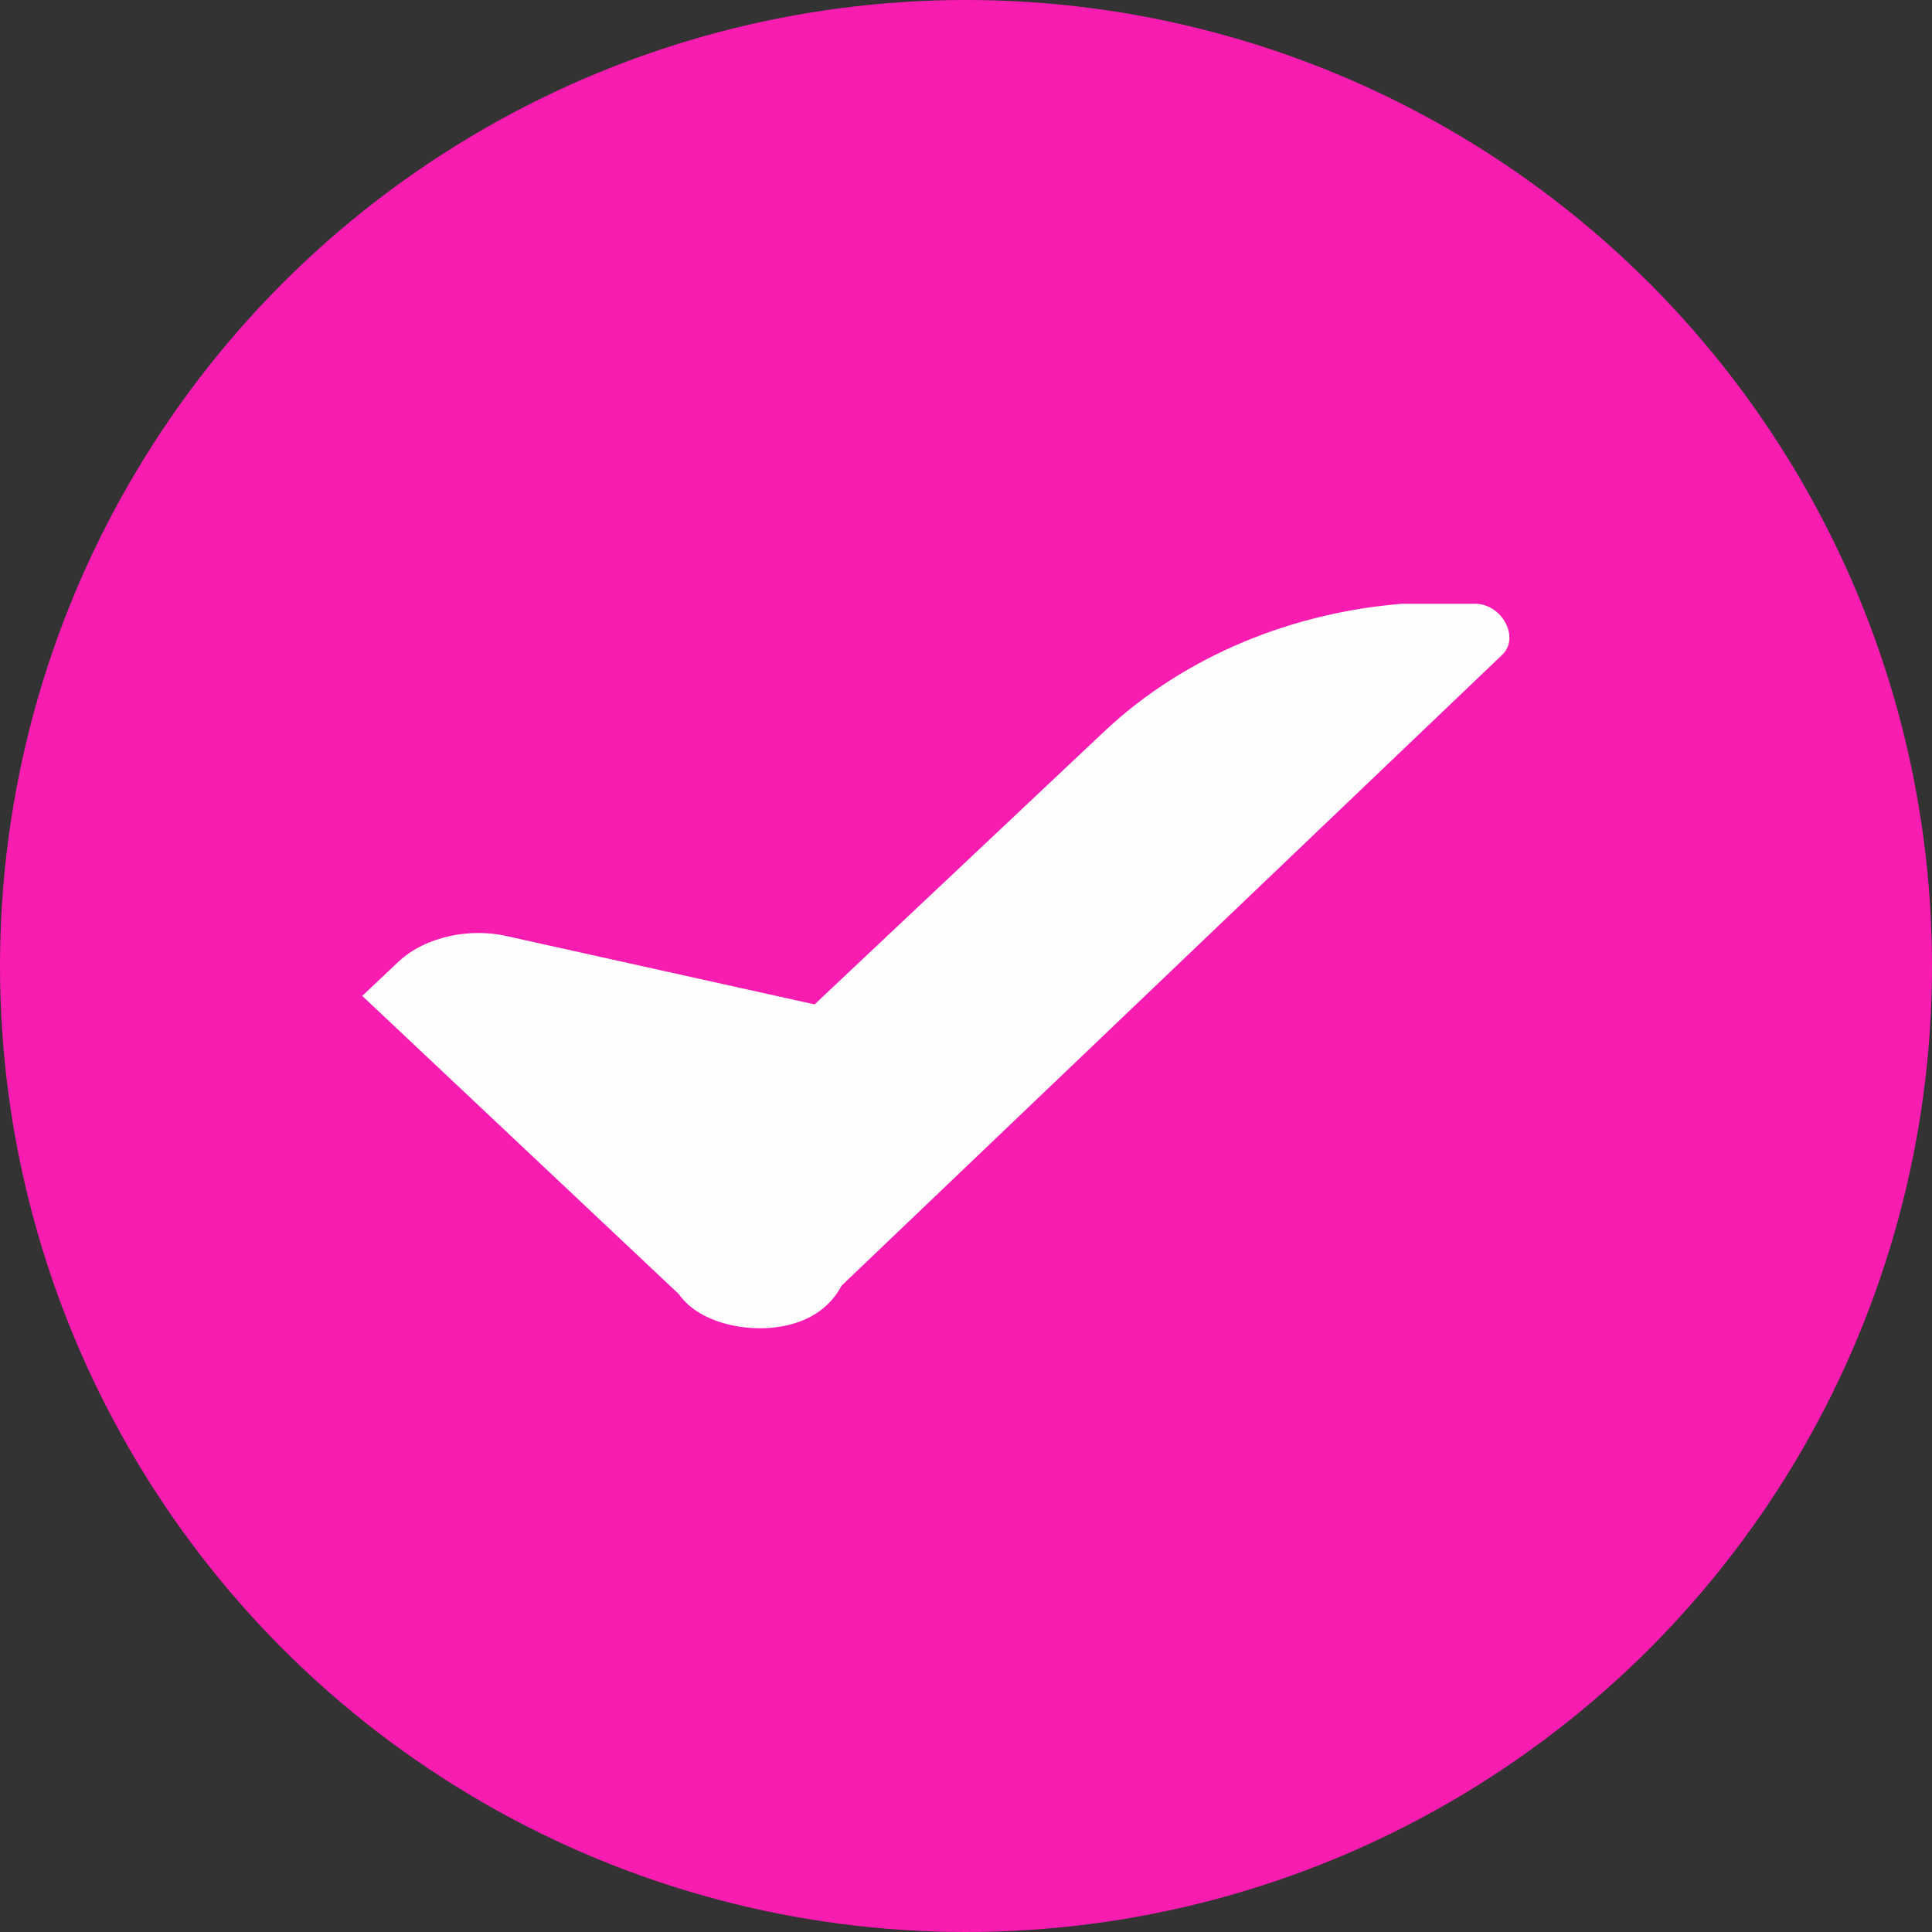 <svg width="32" height="32" fill="none" xmlns="http://www.w3.org/2000/svg"><rect width="100%" height="100%" fill="#333333" stroke="none"/><circle cx="16" cy="16" r="16" fill="#F81CB0"/><path d="M12.593 22c-.45 0-1.05-.141-1.349-.565L6 16.495l.6-.566c.449-.423 1.198-.564 1.797-.423l5.095 1.13 4.795-4.518c1.348-1.27 3.146-1.977 4.944-2.118h1.199c.45 0 .749.565.45.847L13.94 21.294c-.3.565-.899.706-1.348.706z" fill="#FEFEFE"/></svg>